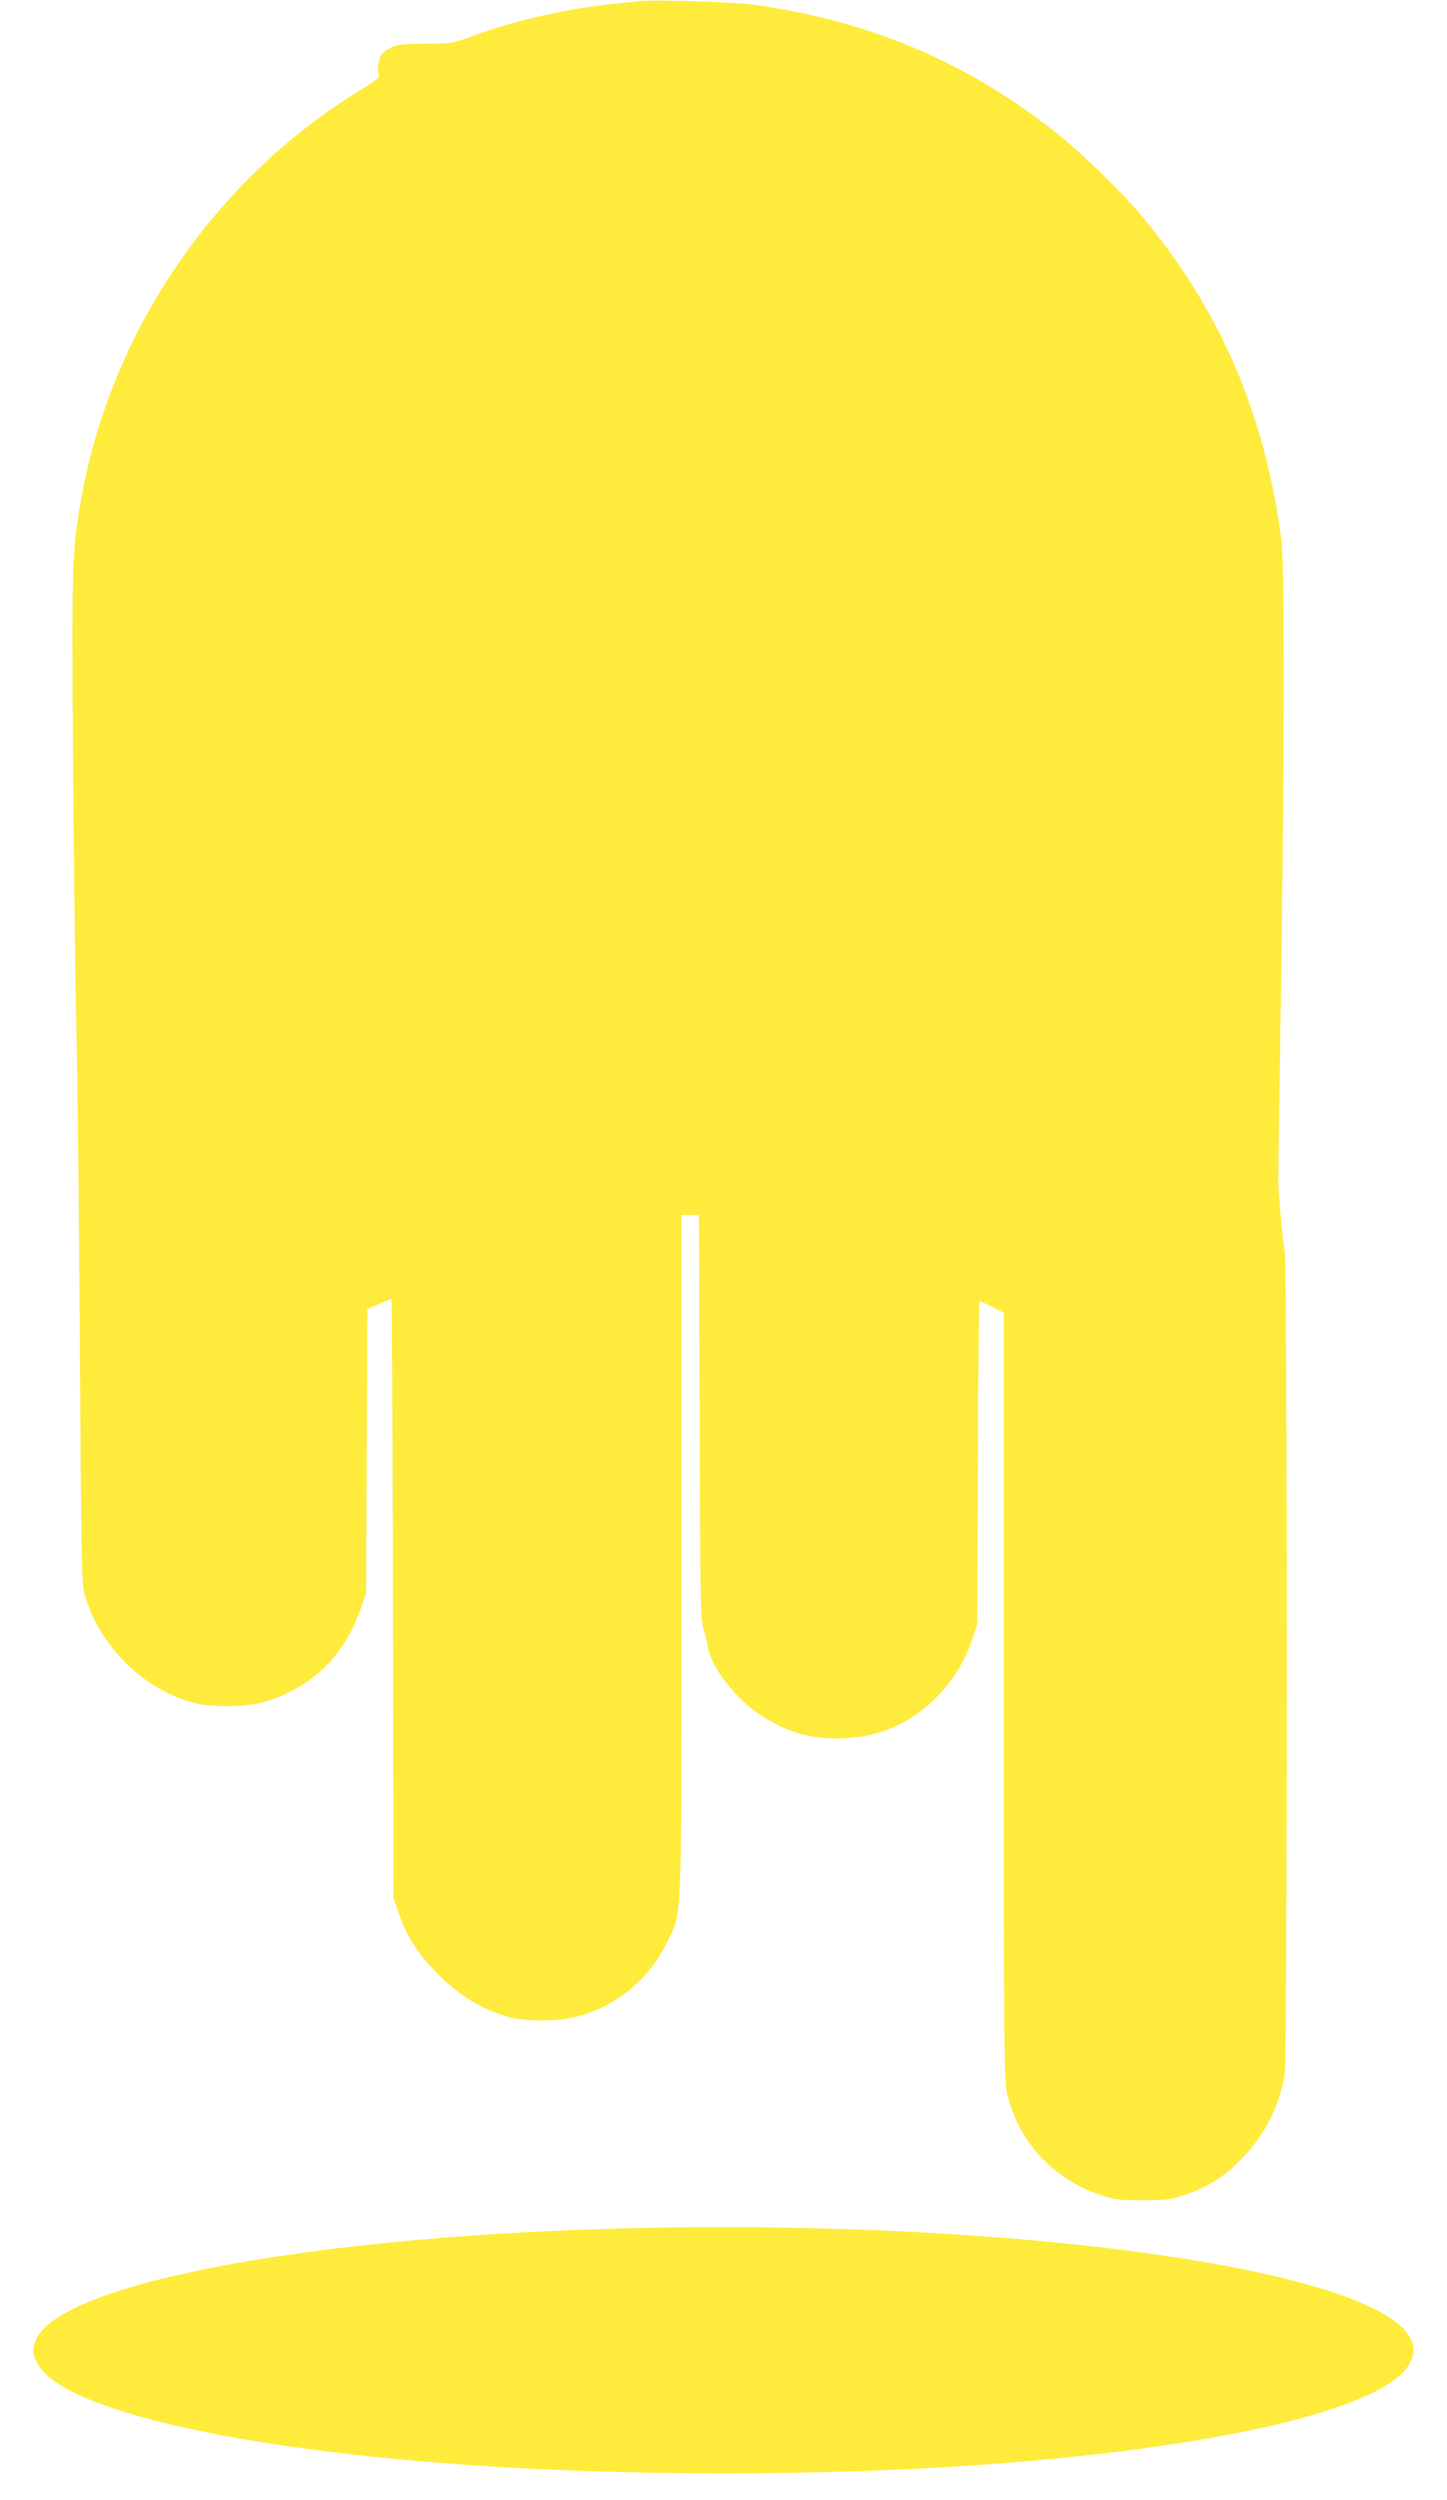 <?xml version="1.0" standalone="no"?>
<!DOCTYPE svg PUBLIC "-//W3C//DTD SVG 20010904//EN"
 "http://www.w3.org/TR/2001/REC-SVG-20010904/DTD/svg10.dtd">
<svg version="1.0" xmlns="http://www.w3.org/2000/svg"
 width="741pt" height="1280pt" viewBox="0 0 741 1280"
 preserveAspectRatio="xMidYMid meet">
<g transform="translate(0,1280) scale(0.1,-0.1)"
fill="#ffeb3b" stroke="none">
<path d="M3270 12794 c-19 -2 -82 -9 -140 -15 -226 -23 -500 -86 -703 -161
-111 -41 -114 -41 -252 -42 -125 -1 -145 -4 -182 -24 -30 -16 -44 -30 -48 -50
-4 -15 -8 -36 -10 -46 -2 -11 0 -27 5 -36 8 -14 -9 -29 -103 -86 -750 -463
-1279 -1246 -1426 -2115 -42 -248 -44 -316 -37 -1319 4 -525 12 -1144 17
-1375 6 -231 14 -962 18 -1625 7 -1101 9 -1210 25 -1265 76 -262 298 -483 556
-552 99 -26 273 -23 370 6 241 74 408 239 491 486 l24 70 3 726 3 727 58 26
c32 14 61 26 65 26 3 0 7 -690 8 -1532 l3 -1533 27 -80 c37 -107 89 -193 172
-282 123 -132 247 -210 396 -250 84 -22 241 -22 335 1 204 49 377 189 470 381
80 165 75 31 75 1985 l0 1740 45 0 44 0 4 -1032 c3 -953 4 -1038 21 -1093 9
-33 19 -71 21 -85 13 -101 144 -270 275 -354 124 -80 240 -116 381 -116 212 0
382 72 527 224 79 84 133 173 171 284 l25 77 4 828 c1 455 5 827 8 827 2 0 31
-14 64 -30 l60 -30 0 -1961 c0 -1771 2 -1967 16 -2032 56 -247 235 -443 479
-524 71 -24 95 -27 215 -27 118 0 145 3 212 26 121 40 204 92 293 182 119 121
198 275 224 437 14 81 14 4129 0 4209 -11 69 -31 288 -33 355 0 28 5 419 12
870 19 1150 21 2291 4 2420 -84 649 -316 1184 -724 1670 -102 121 -320 332
-449 431 -451 352 -943 558 -1524 639 -104 15 -519 28 -595 19z"/>
<path d="M3095 1389 c-1558 -48 -2776 -283 -2909 -563 -22 -47 -20 -82 9 -132
137 -233 1029 -437 2275 -518 766 -51 1704 -51 2470 0 1246 81 2138 285 2275
518 29 50 31 85 9 132 -172 363 -2097 626 -4129 563z"/>
</g>
</svg>
